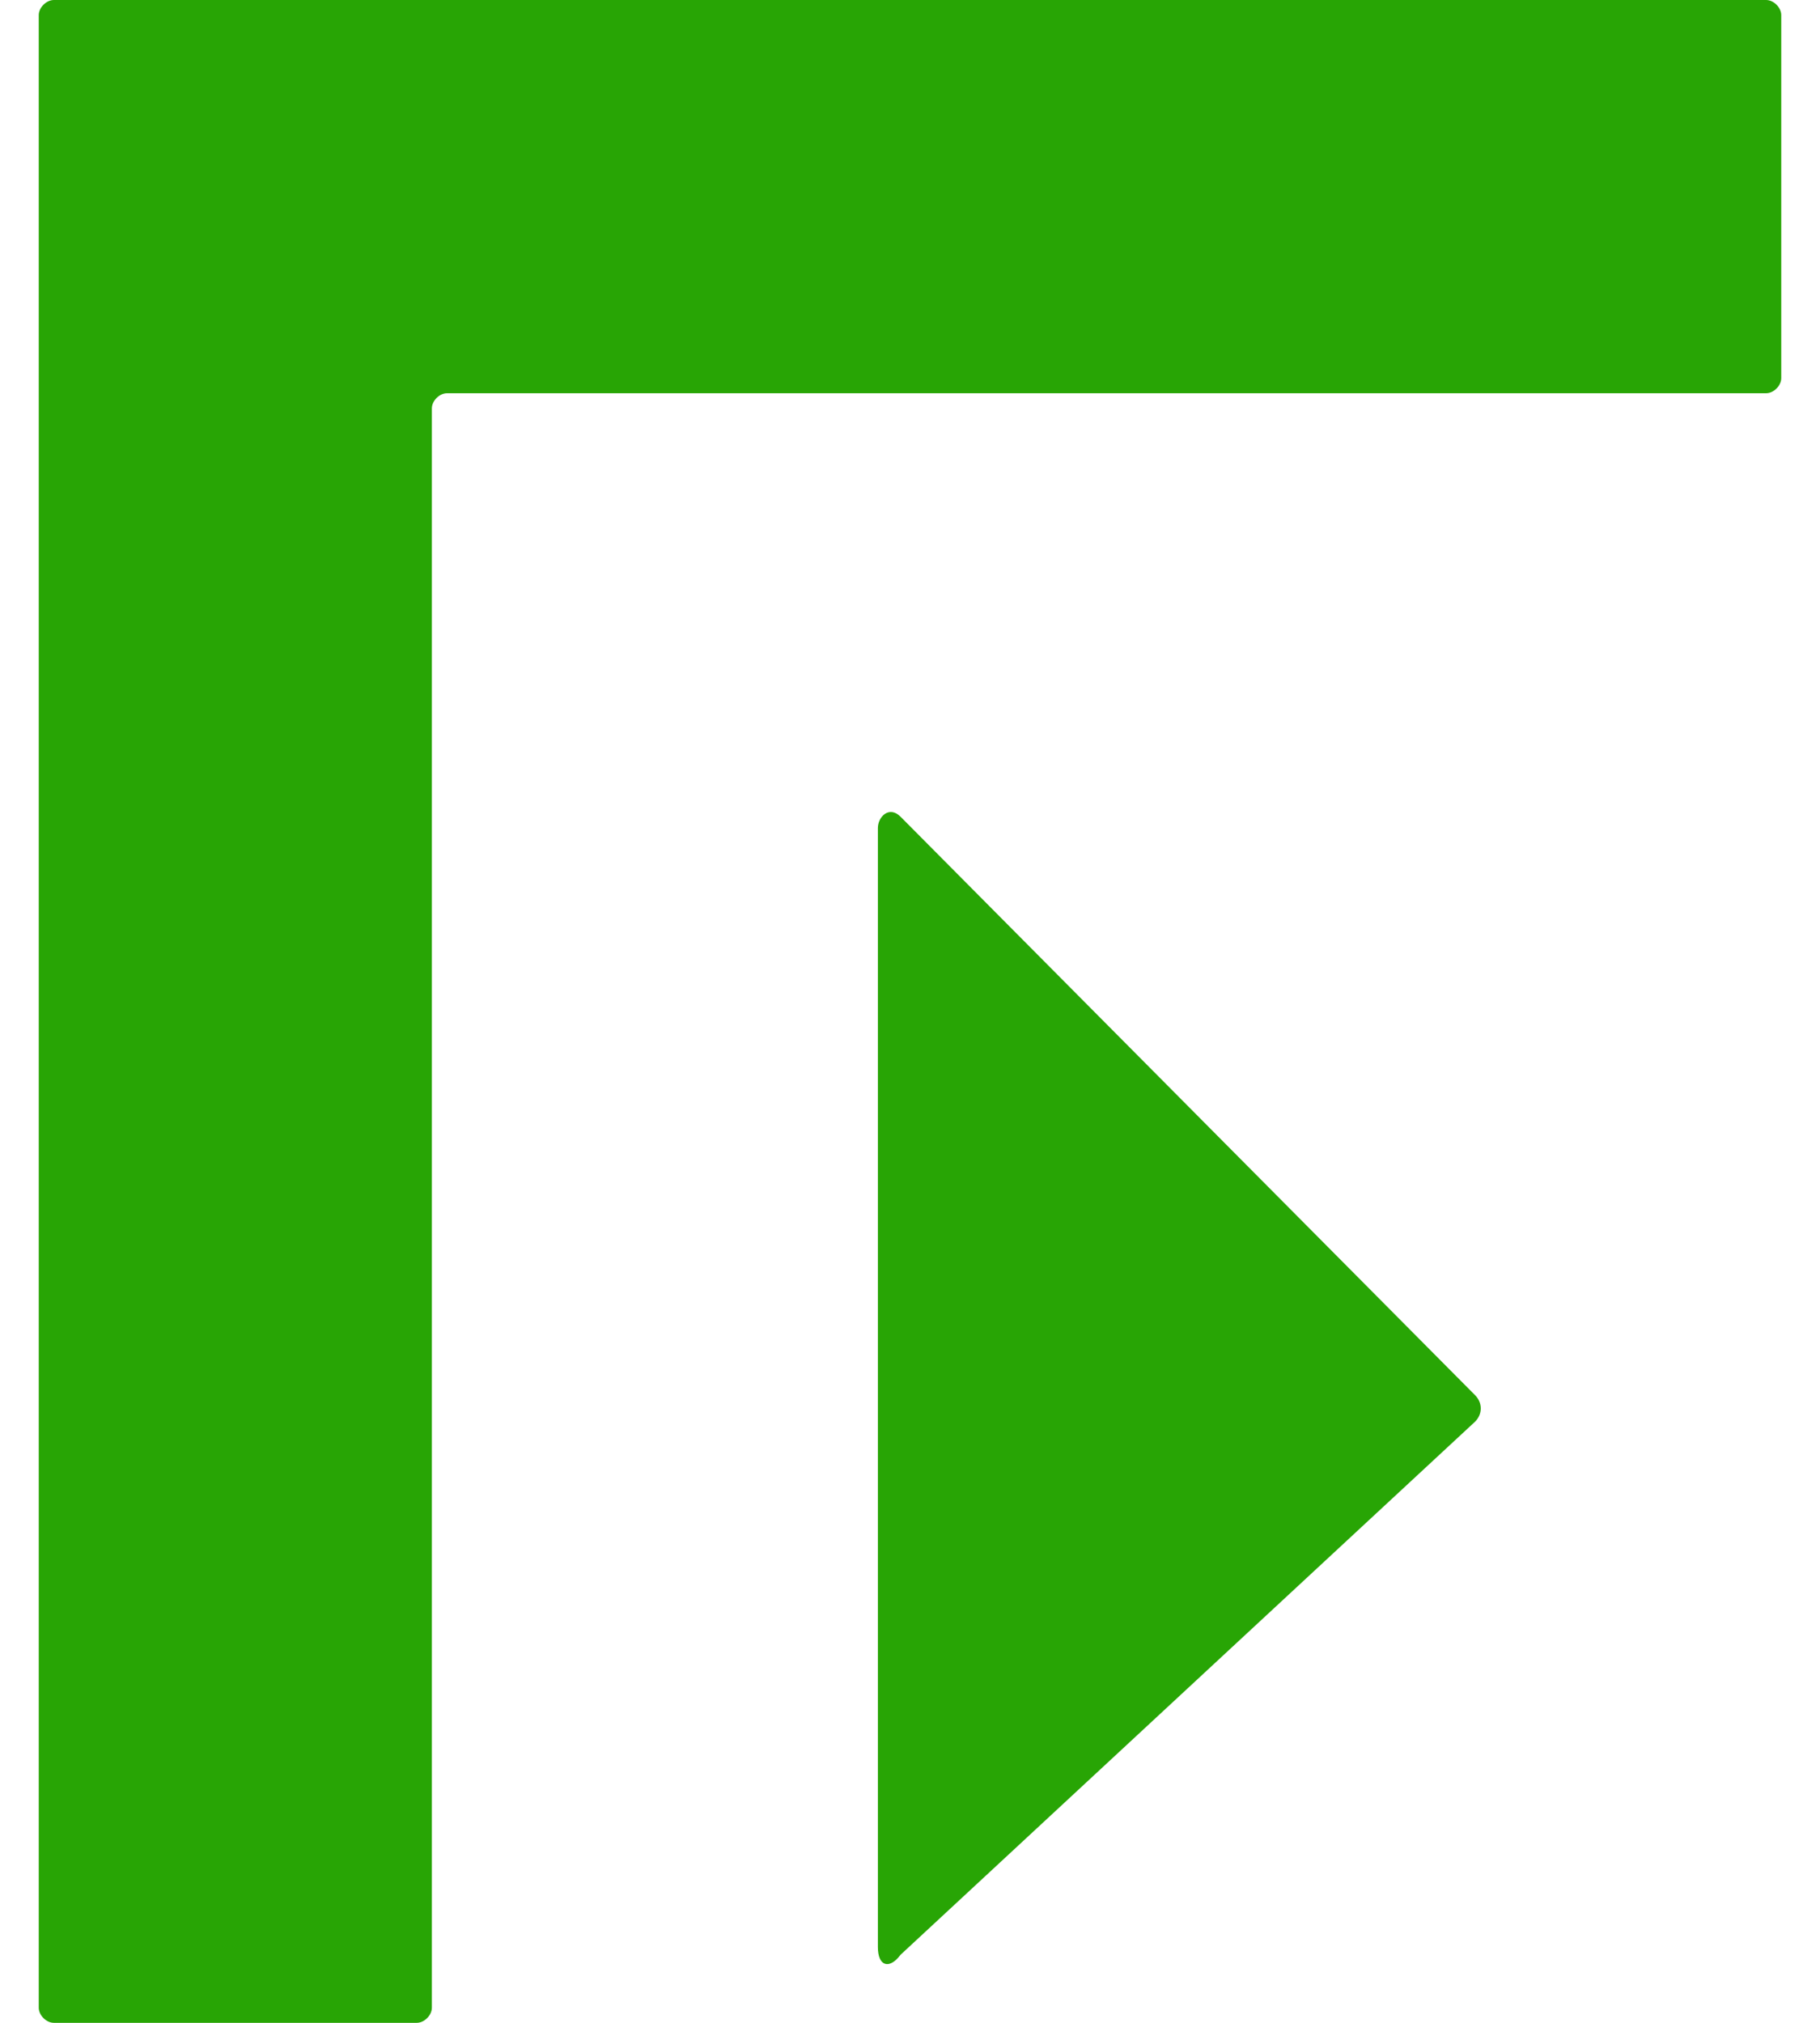 <?xml version="1.0" encoding="UTF-8"?>
<svg xmlns="http://www.w3.org/2000/svg" width="45" height="50" viewBox="0 0 45 50" fill="none">
  <path d="M43.668 0C43.855 0 44.042 0.187 44.042 0.374V9.346C44.042 9.533 43.855 9.72 43.668 9.72H11.052C10.864 9.72 10.678 9.907 10.678 10.094V49.626C10.678 49.813 10.491 50 10.304 50H1.332C1.145 50 0.958 49.813 0.958 49.626V0.374C0.958 0.187 1.145 0 1.332 0H43.668ZM22.266 20.187C21.986 19.907 21.706 20.187 21.706 20.467V48.131C21.706 48.598 21.986 48.692 22.266 48.318L36.472 35.14C36.659 34.953 36.659 34.673 36.472 34.486L22.266 20.187Z" fill="#28A505"></path>
</svg>
